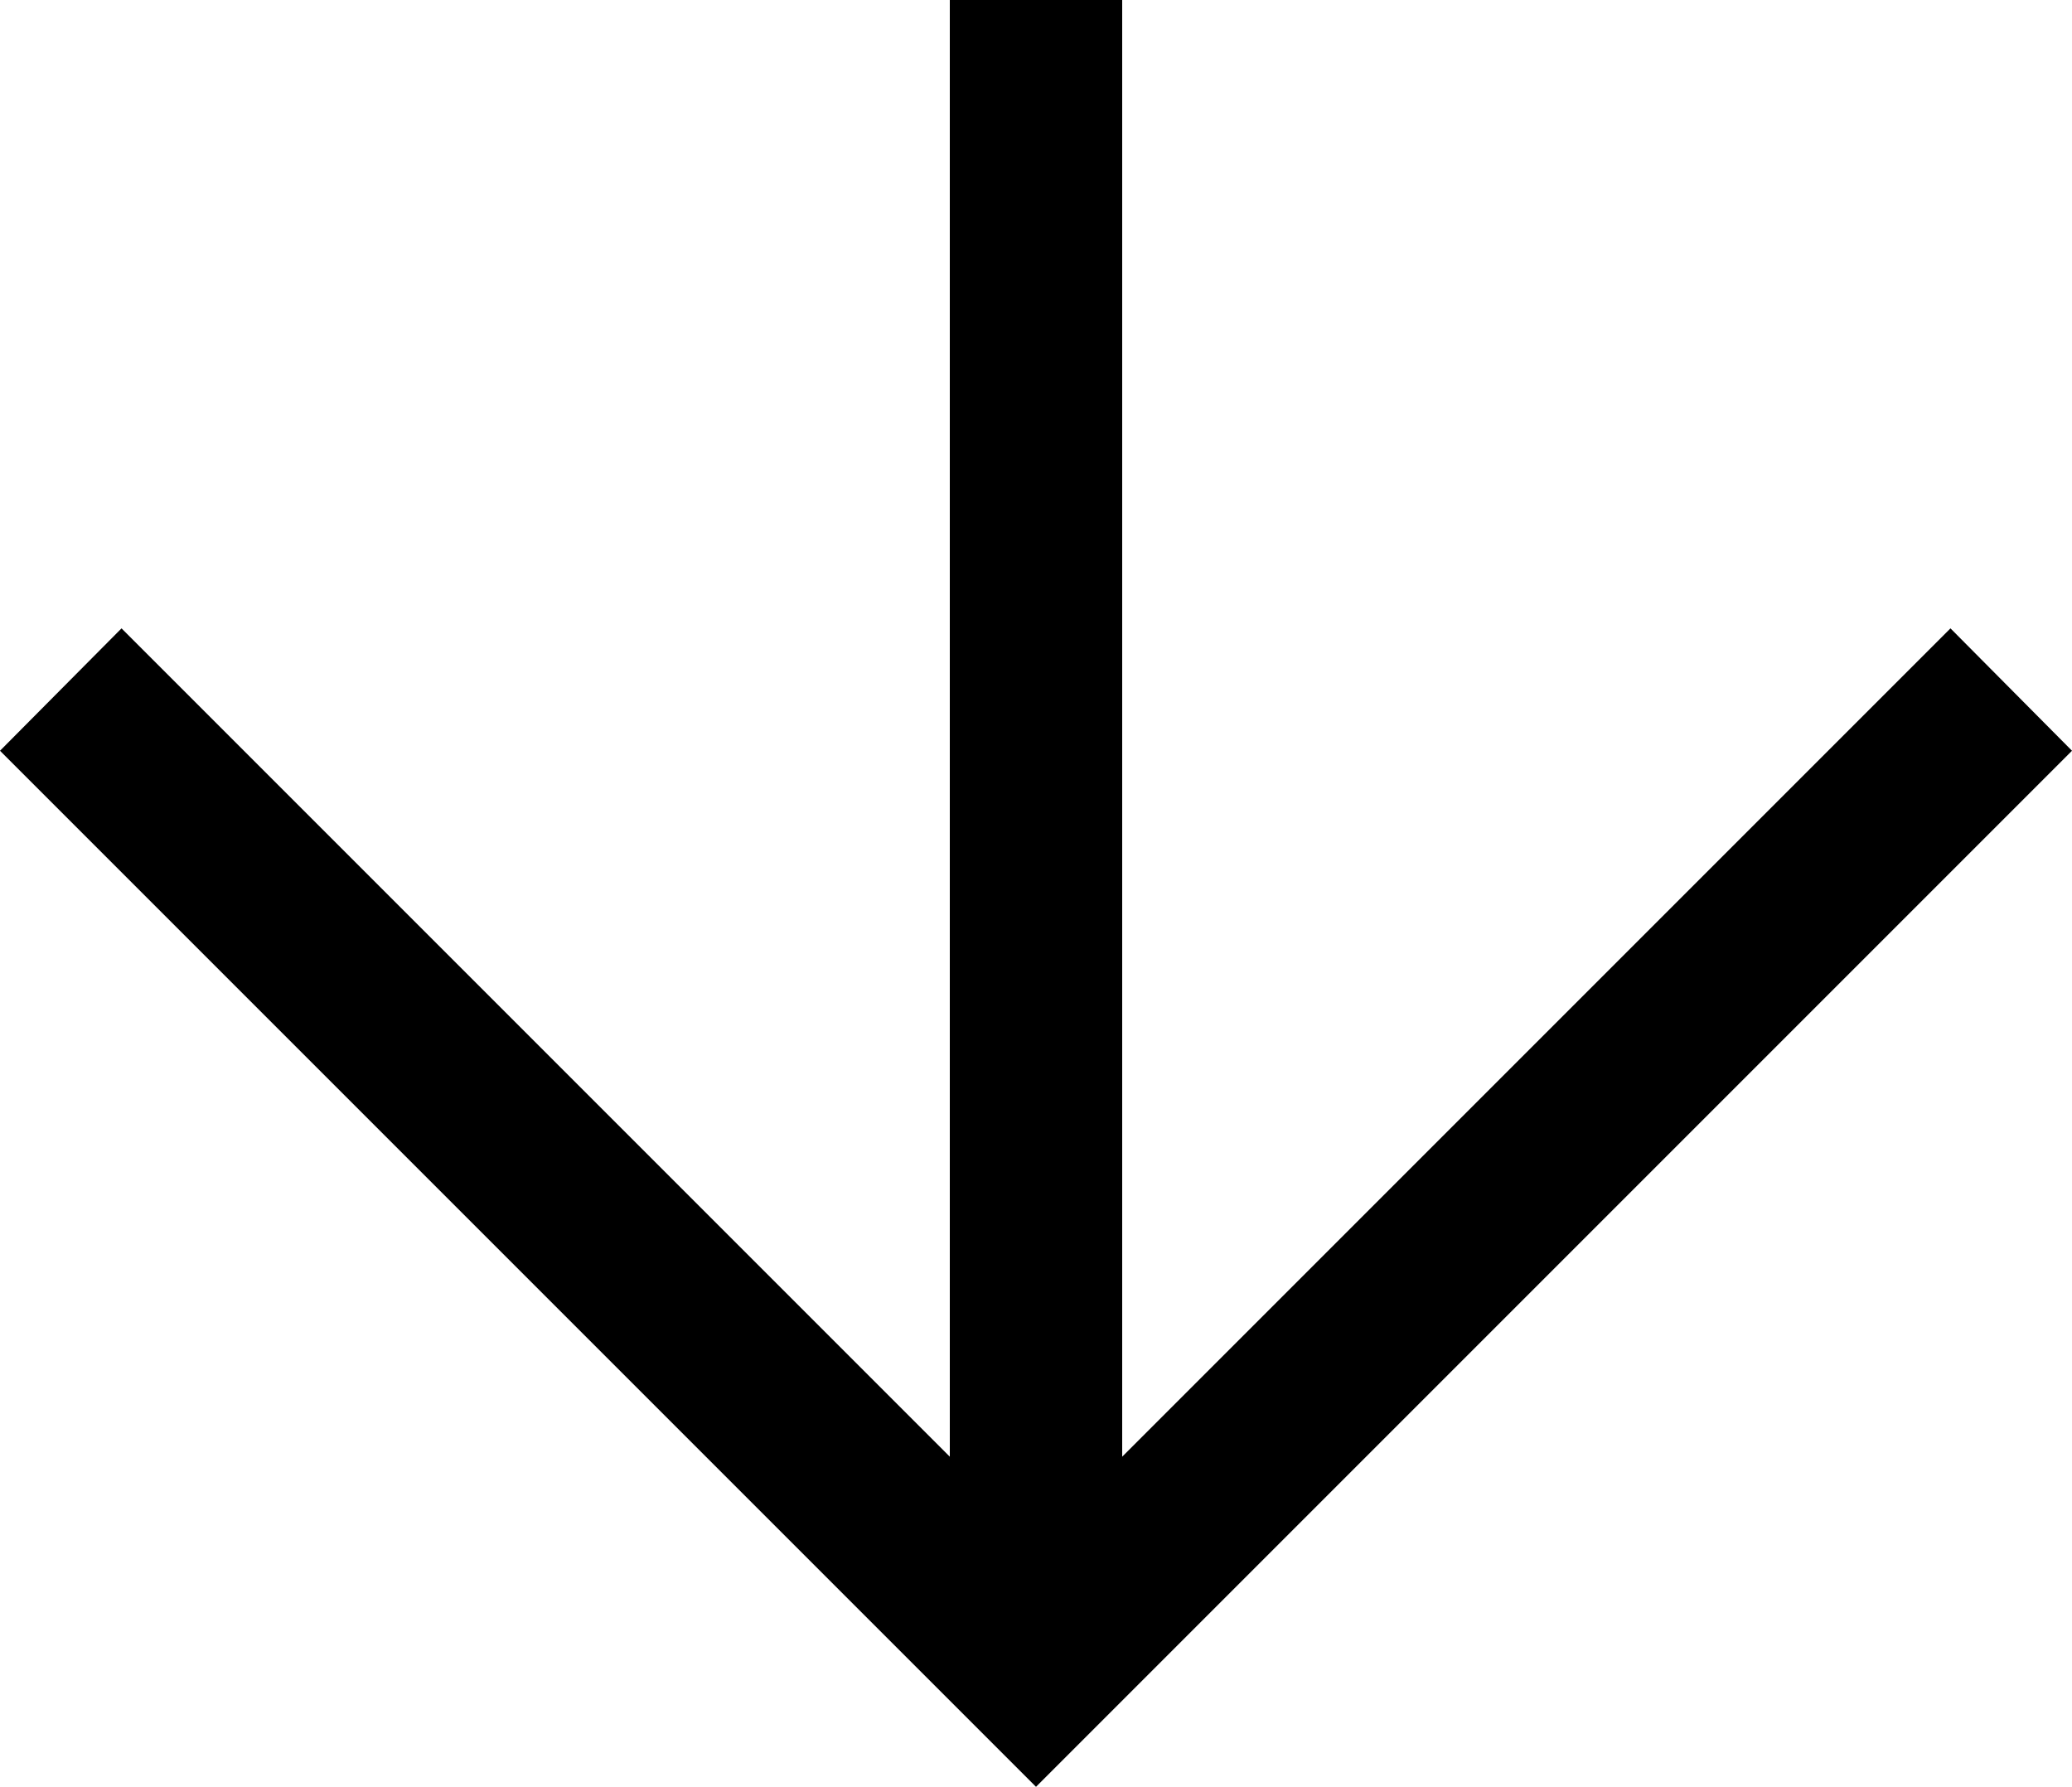 <?xml version="1.0" encoding="UTF-8"?>
<svg id="Ebene_2" xmlns="http://www.w3.org/2000/svg" viewBox="0 0 24.04 20.73">
  <g id="Ebene_1-2" data-name="Ebene_1">
    <polygon points="0 8.71 1.41 7.29 11.02 16.9 11.02 0 13.02 0 13.02 16.9 22.63 7.29 24.04 8.71 12.02 20.73 0 8.71"/>
  </g>
</svg>
